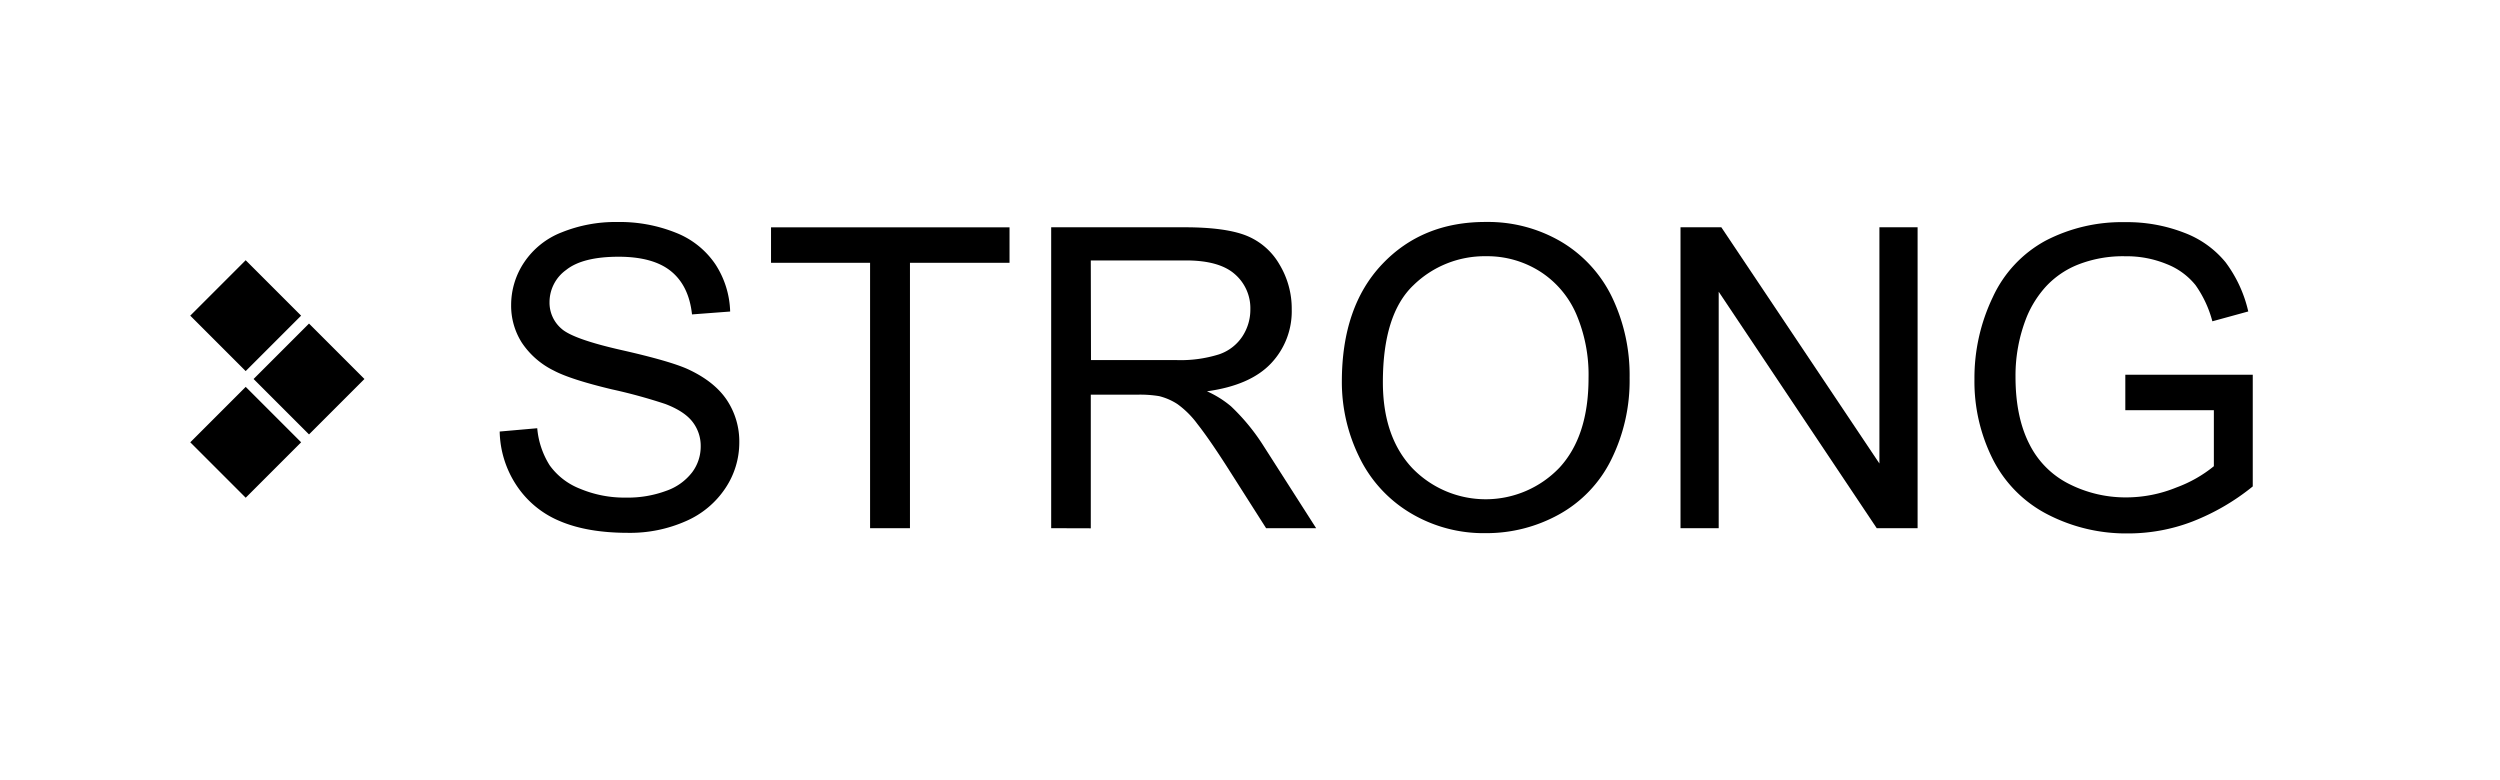 <?xml version="1.0" encoding="UTF-8"?> <svg xmlns="http://www.w3.org/2000/svg" id="Слой_1" data-name="Слой 1" viewBox="0 0 635 198"> <title>П</title> <path d="M126.92,109.61l9.54-.84a21,21,0,0,0,3.15,9.41,17.19,17.19,0,0,0,7.69,5.95A29.18,29.18,0,0,0,159,126.39a28.07,28.07,0,0,0,10.22-1.72,14.1,14.1,0,0,0,6.59-4.71,10.91,10.91,0,0,0,2.17-6.55,9.94,9.94,0,0,0-2.09-6.28q-2.08-2.68-6.88-4.51a135.48,135.48,0,0,0-13.61-3.73q-10.53-2.52-14.75-4.77A20.68,20.68,0,0,1,132.52,87a17.48,17.48,0,0,1-2.69-9.52,19.44,19.44,0,0,1,3.29-10.82A20.32,20.32,0,0,1,142.71,59a36.38,36.38,0,0,1,14-2.61,38.25,38.25,0,0,1,15,2.74,21.64,21.64,0,0,1,10,8,23.1,23.1,0,0,1,3.75,12l-9.69.73q-.78-7.24-5.3-10.94t-13.32-3.71q-9.17,0-13.37,3.37a10.07,10.07,0,0,0-4.2,8.1,8.7,8.7,0,0,0,3,6.78q2.91,2.66,15.25,5.45t16.91,4.87c4.45,2.06,7.74,4.65,9.86,7.8a19,19,0,0,1,3.18,10.87,20.8,20.8,0,0,1-3.5,11.5,23,23,0,0,1-10,8.39,34.93,34.93,0,0,1-14.73,3q-10.38,0-17.39-3a24.34,24.34,0,0,1-11-9.1A25.65,25.65,0,0,1,126.92,109.61Z"></path> <path d="M221,134.16V66.75H195.84v-9h60.58v9H231.13v67.41Z"></path> <path d="M267,134.16V57.73h33.89q10.21,0,15.53,2.06a17,17,0,0,1,8.5,7.27,21.73,21.73,0,0,1,3.18,11.53,19.22,19.22,0,0,1-5.26,13.71q-5.27,5.58-16.27,7.09a25.66,25.66,0,0,1,6.1,3.81A52.46,52.46,0,0,1,321,113.36l13.3,20.8H321.59l-10.12-15.9q-4.43-6.89-7.3-10.53a23,23,0,0,0-5.13-5.11,15.19,15.19,0,0,0-4.61-2,29.8,29.8,0,0,0-5.64-.37H277.06v33.94Zm10.11-42.7H298.8A32.53,32.53,0,0,0,309.65,90a11.48,11.48,0,0,0,5.94-4.59,12.37,12.37,0,0,0,2-6.85,11.41,11.41,0,0,0-3.94-8.92q-3.94-3.49-12.44-3.49H277.06Z"></path> <path d="M340.83,96.94q0-19,10.21-29.8t26.38-10.76a36.64,36.64,0,0,1,19.09,5,33.11,33.11,0,0,1,12.95,14.11,45.82,45.82,0,0,1,4.46,20.51,45.11,45.11,0,0,1-4.69,20.8,32.05,32.05,0,0,1-13.3,13.9,38,38,0,0,1-18.56,4.72,36.13,36.13,0,0,1-19.29-5.22A33.48,33.48,0,0,1,345.21,116,43.11,43.11,0,0,1,340.83,96.94Zm10.42.15q0,13.83,7.43,21.77a25.91,25.91,0,0,0,37.43-.08q7.38-8,7.38-22.78a39.19,39.19,0,0,0-3.15-16.29,24.25,24.25,0,0,0-9.23-10.79,25,25,0,0,0-13.63-3.84A25.89,25.89,0,0,0,359,72.46Q351.25,79.84,351.25,97.09Z"></path> <path d="M426.85,134.16V57.73h10.37l40.15,60v-60h9.7v76.43H476.69L436.55,74.1v60.06Z"></path> <path d="M539.83,104.19v-9l32.37,0v28.36a57.31,57.31,0,0,1-15.38,8.94,45.56,45.56,0,0,1-16.27,3,43.37,43.37,0,0,1-20.46-4.83A31.88,31.88,0,0,1,506.2,116.7a43.89,43.89,0,0,1-4.69-20.39,47.35,47.35,0,0,1,4.66-20.83A31.07,31.07,0,0,1,519.6,61.12a42,42,0,0,1,20.17-4.69,39.94,39.94,0,0,1,15,2.68,24.86,24.86,0,0,1,10.51,7.49,33.17,33.17,0,0,1,5.78,12.51l-9.12,2.5a28.48,28.48,0,0,0-4.27-9.18,17.65,17.65,0,0,0-7.3-5.34,26.78,26.78,0,0,0-10.53-2,31.2,31.2,0,0,0-12,2.11,22.38,22.38,0,0,0-8.16,5.56,26.6,26.6,0,0,0-4.82,7.56,40.08,40.08,0,0,0-2.92,15.38q0,10.22,3.52,17.1A22.54,22.54,0,0,0,525.7,123,31.74,31.74,0,0,0,540,126.34a33.87,33.87,0,0,0,12.83-2.53,33.1,33.1,0,0,0,9.49-5.39V104.19Z"></path> <rect x="52.45" y="70.22" width="19.91" height="19.91" transform="translate(-38.42 67.61) rotate(-45)"></rect> <rect x="68.53" y="86.31" width="19.91" height="19.91" transform="translate(-45.08 83.69) rotate(-45)"></rect> <rect x="52.45" y="102.39" width="19.91" height="19.91" transform="translate(-61.16 77.03) rotate(-45)"></rect> </svg> 